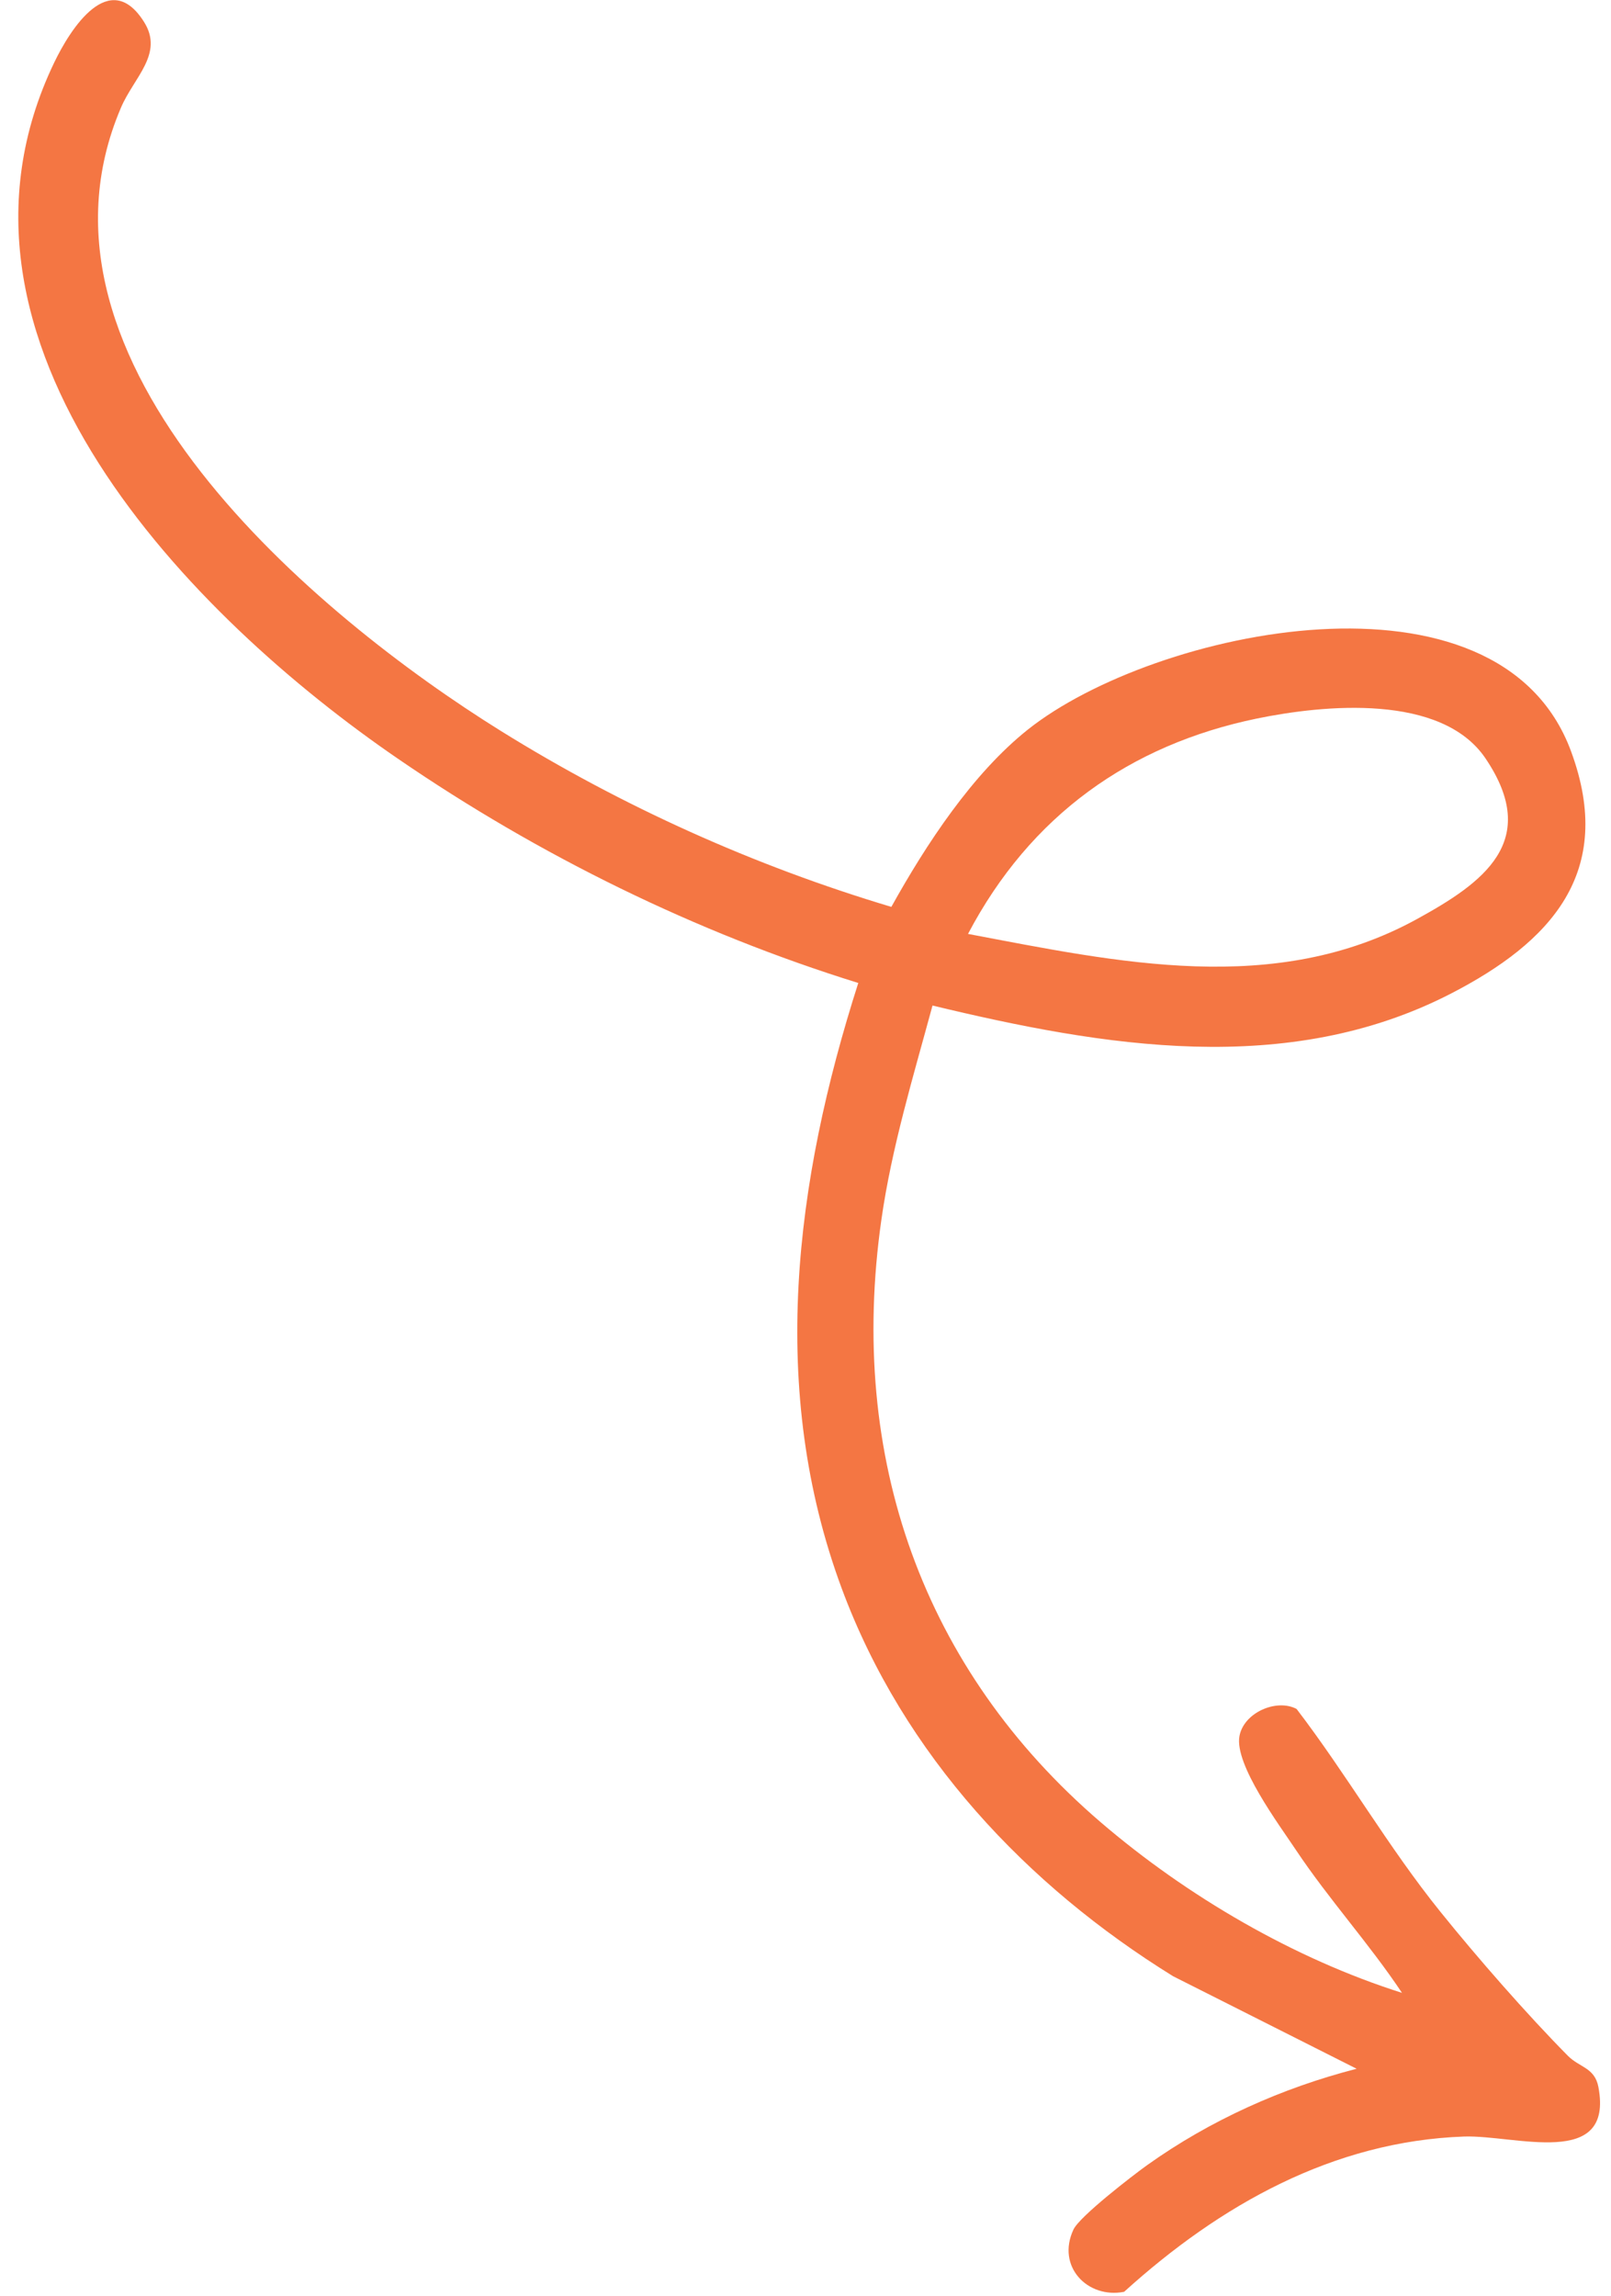 <?xml version="1.0" encoding="UTF-8"?>
<svg xmlns="http://www.w3.org/2000/svg" width="87" height="124" viewBox="0 0 87 124" fill="none">
  <path d="M73.263 111.721L63.35 106.723C55.464 101.841 48.806 94.804 45.463 85.799C41.472 75.046 42.919 63.806 46.35 53.085C37.585 50.361 29.111 46.202 21.488 40.972C10.399 33.374 -4.343 18.525 2.925 3.384C3.812 1.531 5.924 -1.761 7.778 1.184C8.863 2.902 7.229 4.177 6.534 5.811C0.64 19.594 17.112 33.287 27.023 39.458C33.603 43.555 40.753 46.766 48.136 48.975C50.013 45.6 52.506 41.792 55.508 39.4C62.324 33.982 80.938 29.996 84.84 40.567C87.265 47.13 83.715 50.893 78.357 53.657C69.524 58.208 59.586 56.525 50.359 54.303C49.331 58.102 48.154 61.953 47.597 65.877C45.764 78.738 49.864 90.18 59.426 98.394C64.115 102.418 69.905 105.783 75.713 107.622C73.928 104.944 71.76 102.57 69.976 99.892C69.079 98.544 66.654 95.292 66.935 93.756C67.17 92.482 68.939 91.718 70.02 92.289C72.737 95.843 74.977 99.761 77.788 103.245C79.779 105.716 82.455 108.779 84.668 111.017C85.301 111.659 86.122 111.651 86.321 112.712C87.156 117.167 81.822 115.284 79.061 115.381C72.013 115.632 65.902 119.059 60.707 123.766C58.735 124.153 57.034 122.399 57.972 120.401C58.306 119.693 61.142 117.505 61.946 116.928C65.356 114.495 69.253 112.75 73.263 111.721ZM52.276 50.435C60.367 51.963 68.848 53.838 76.5 49.644C80.072 47.686 83.251 45.443 80.223 40.956C77.844 37.437 71.495 38.059 67.871 38.805C61.013 40.222 55.641 44.042 52.276 50.435Z" fill="#F47643"></path>
</svg>

